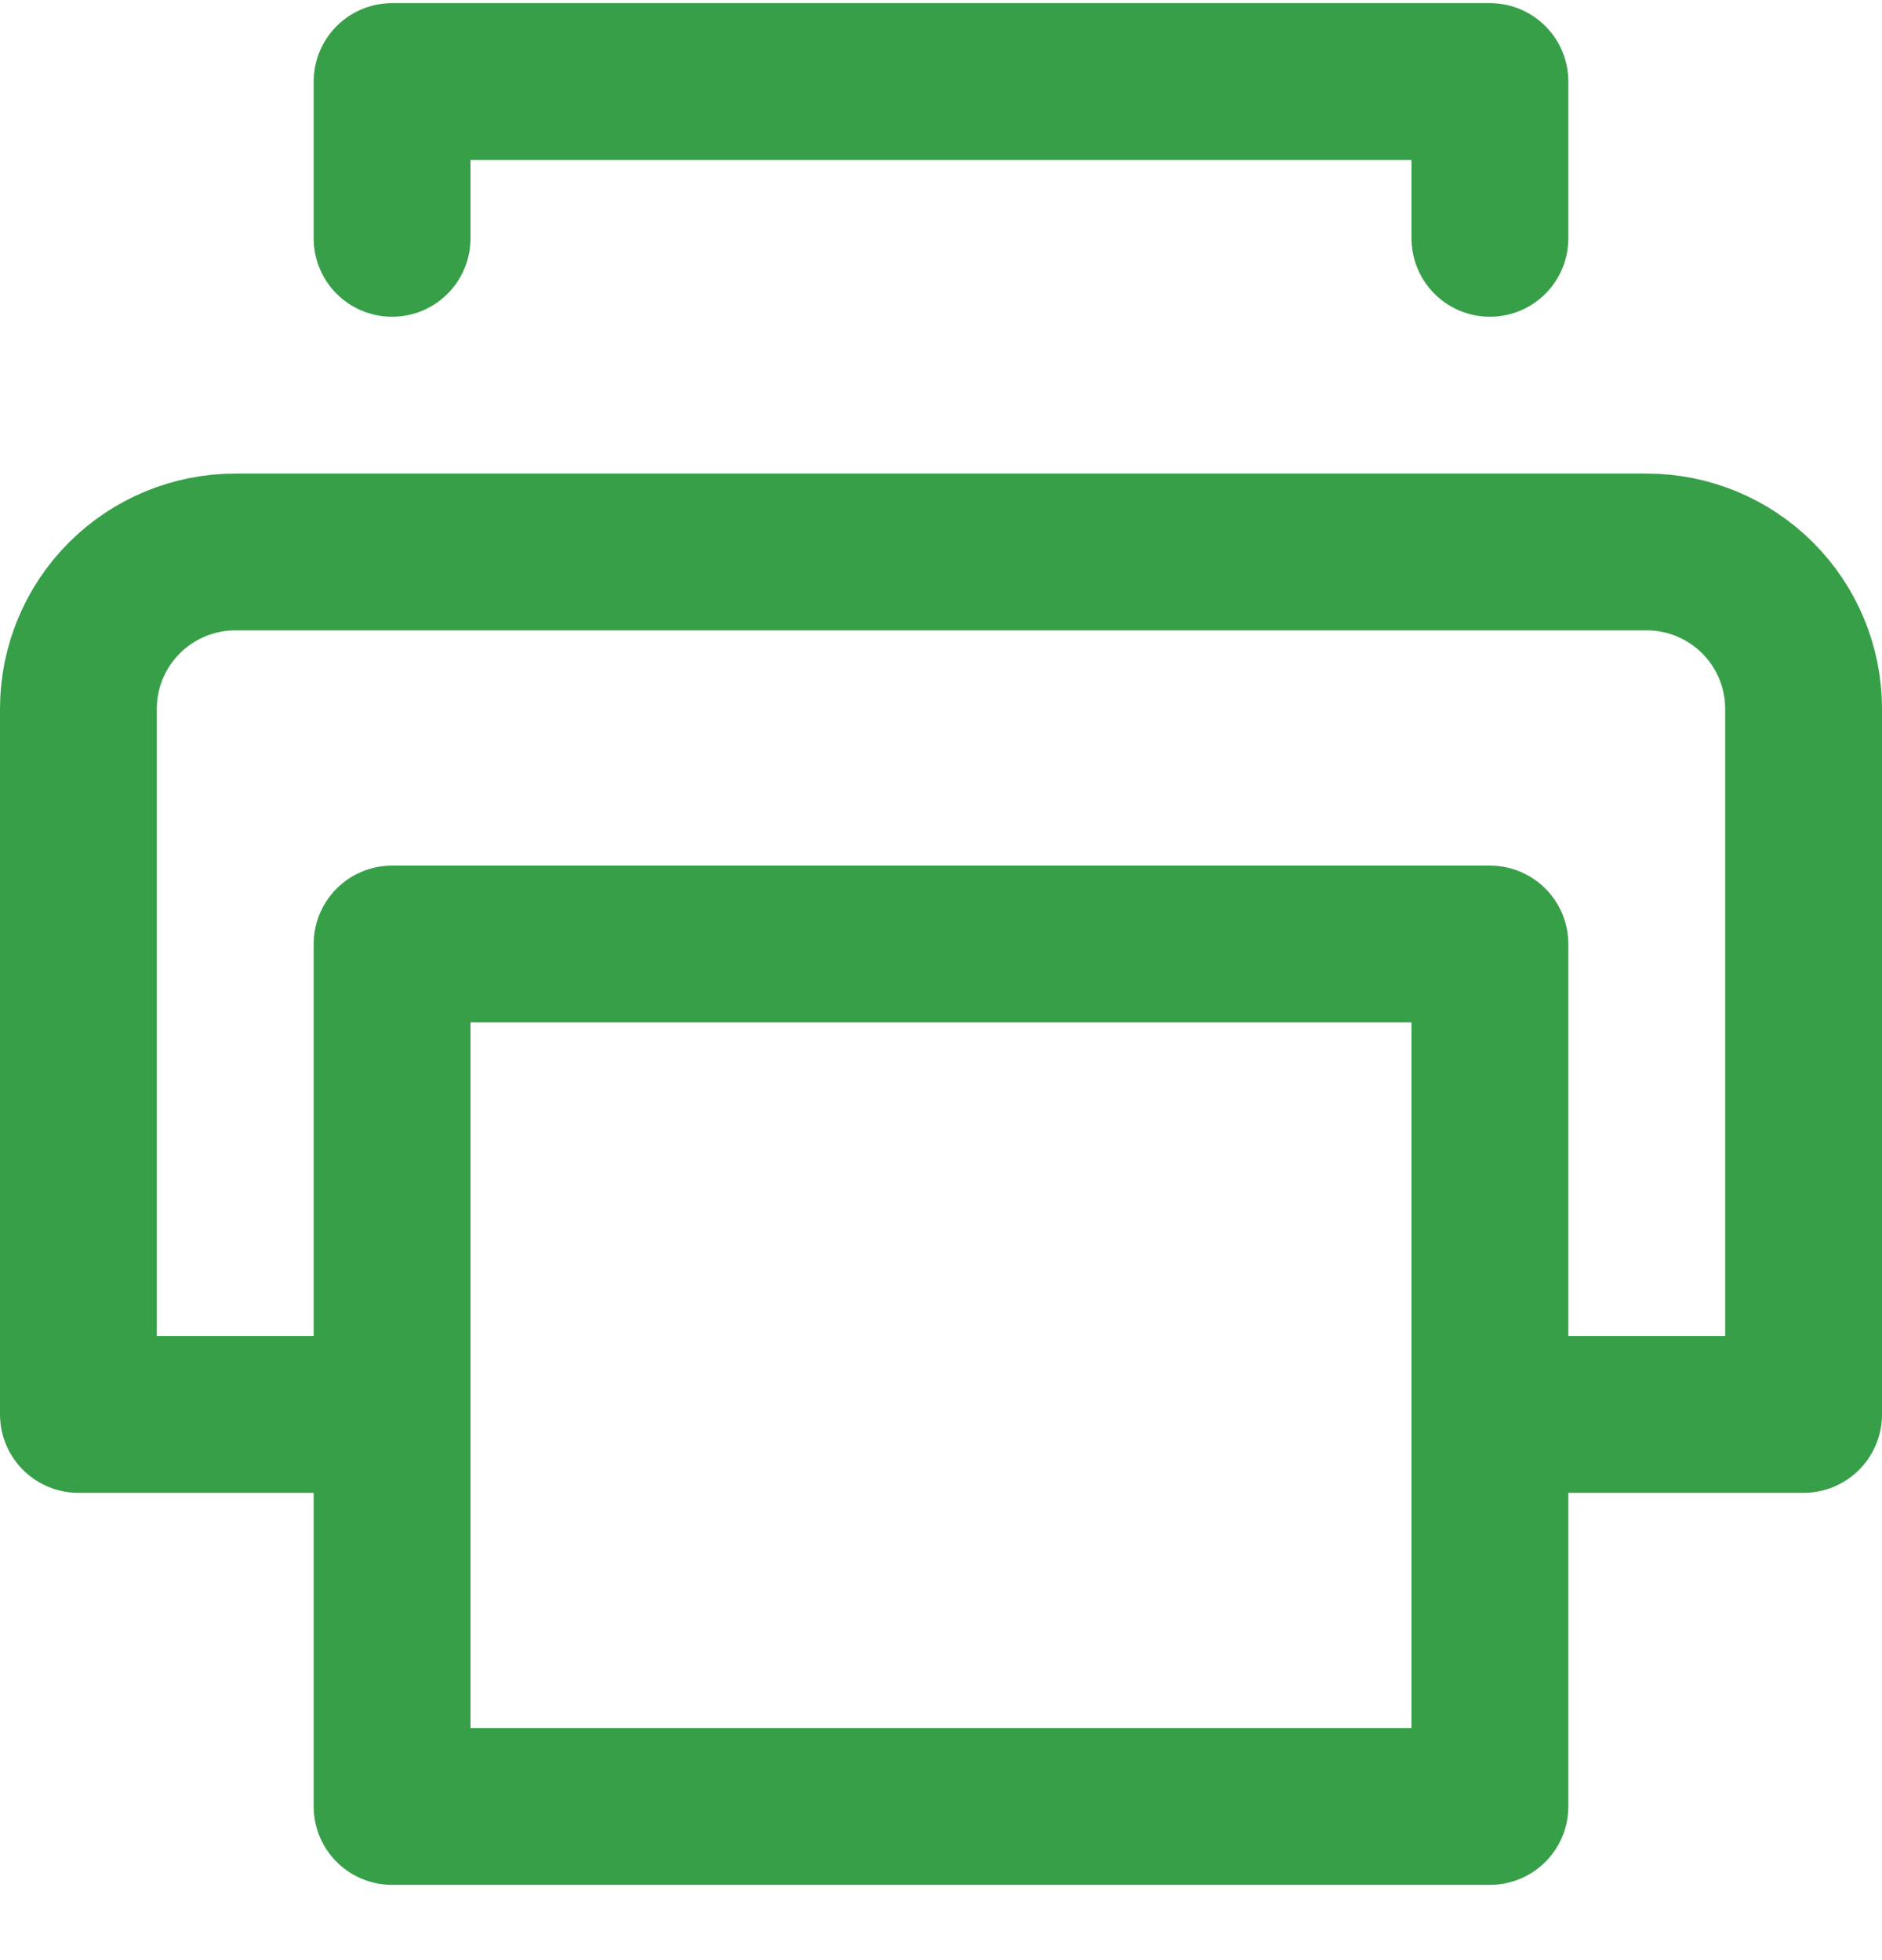 <?xml version="1.0" encoding="UTF-8"?>
<svg xmlns="http://www.w3.org/2000/svg" width="24" height="25" viewBox="0 0 24 25" fill="none">
  <g clip-path="url(#clip0_0_2747)">
    <path d="M5 3.04V1.04H19V3.04" stroke="#389F49" stroke-width="2" stroke-linecap="round" stroke-linejoin="round"></path>
    <path d="M5 18.04H1V9.04C1 8.509 1.211 8.001 1.586 7.626C1.961 7.251 2.47 7.04 3 7.04H21C21.53 7.04 22.039 7.251 22.414 7.626C22.789 8.001 23 8.509 23 9.04V18.04H19" stroke="#389F49" stroke-width="2" stroke-linecap="round" stroke-linejoin="round"></path>
    <path d="M19 12.04H5V23.04H19V12.04Z" stroke="#389F49" stroke-width="2" stroke-linecap="round" stroke-linejoin="round"></path>
  </g>
  <defs>
    <clipPath id="clip0_0_2747">
      <rect width="24" height="24" fill="white" transform="translate(0 0.04)"></rect>
    </clipPath>
  </defs>
</svg>

